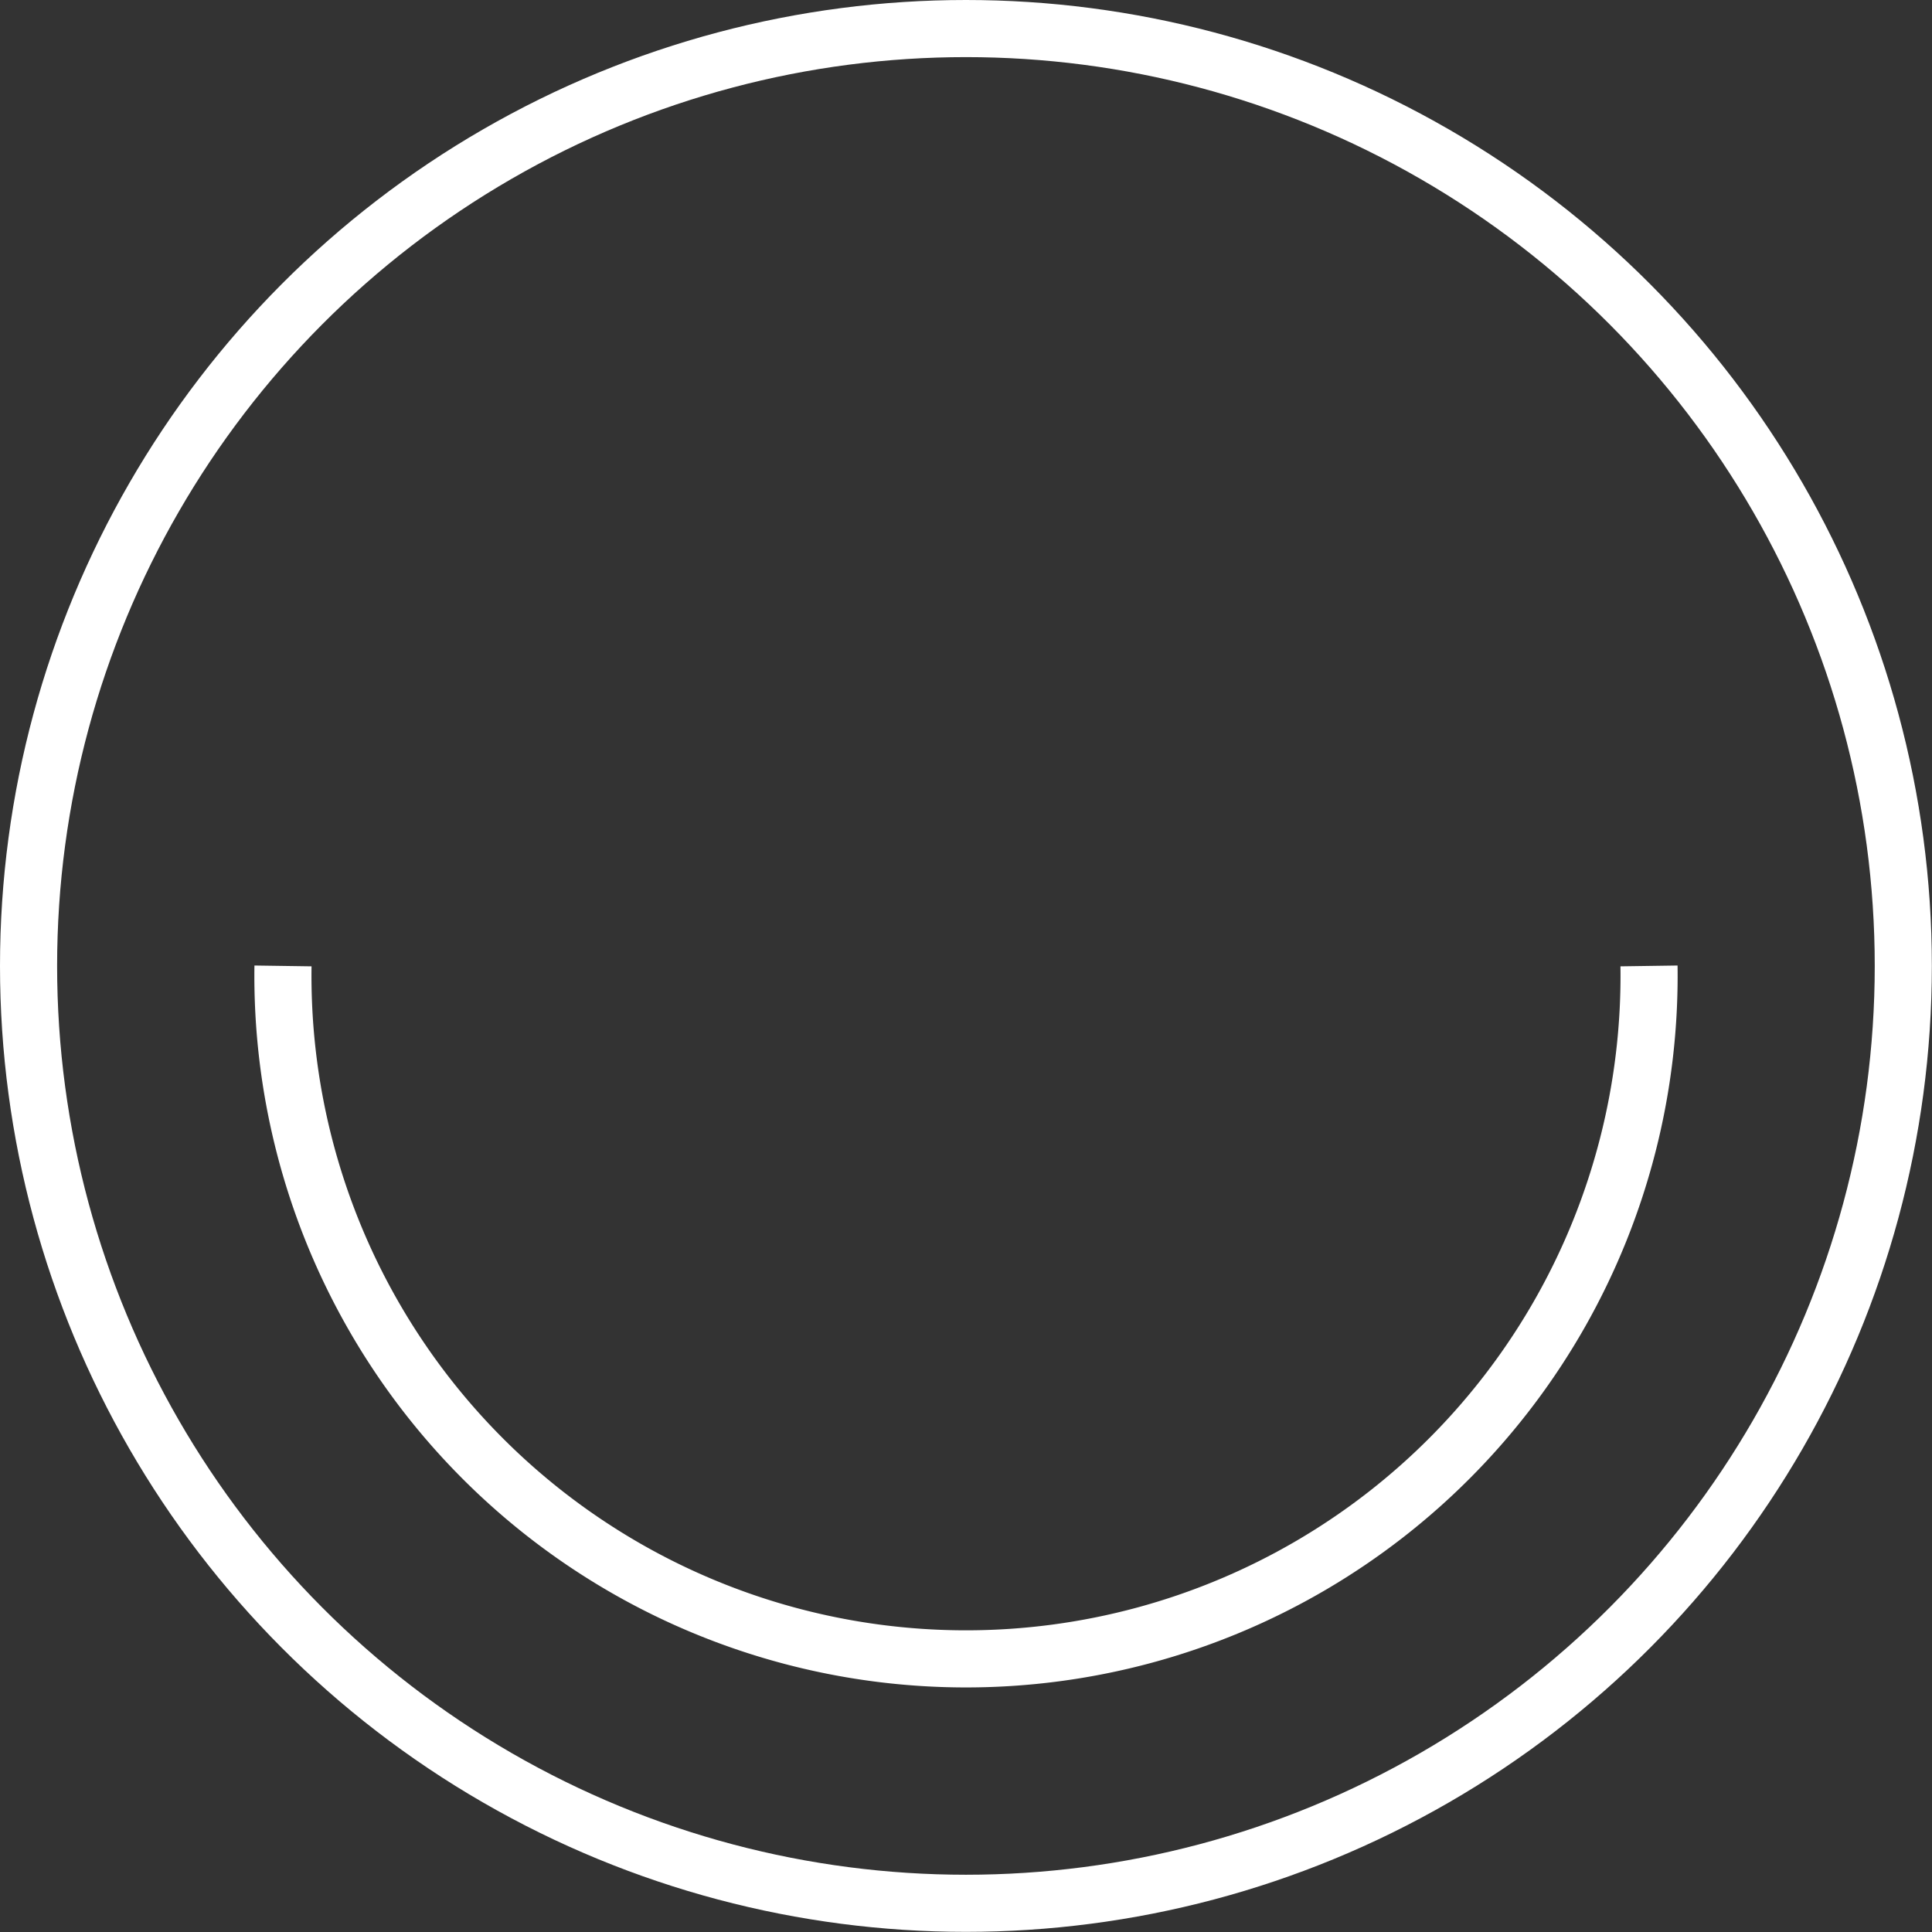 <svg xmlns="http://www.w3.org/2000/svg" viewBox="0 0 135.31 135.31"><rect x="0" y="0" width="135.31" height="135.31" fill="#333333" stroke="none"/><defs><style>.cls-1{fill:none;stroke:#fff;stroke-miterlimit:10;stroke-width:4px;}</style></defs><g id="Layer_2" data-name="Layer 2"><g id="Layer_2-2" data-name="Layer 2"><circle class="cls-1" cx="67.65" cy="67.65" r="65.65"></circle><path class="cls-1" d="M19.82,67.65a47.84,47.84,0,1,0,95.67,0"></path></g></g></svg>